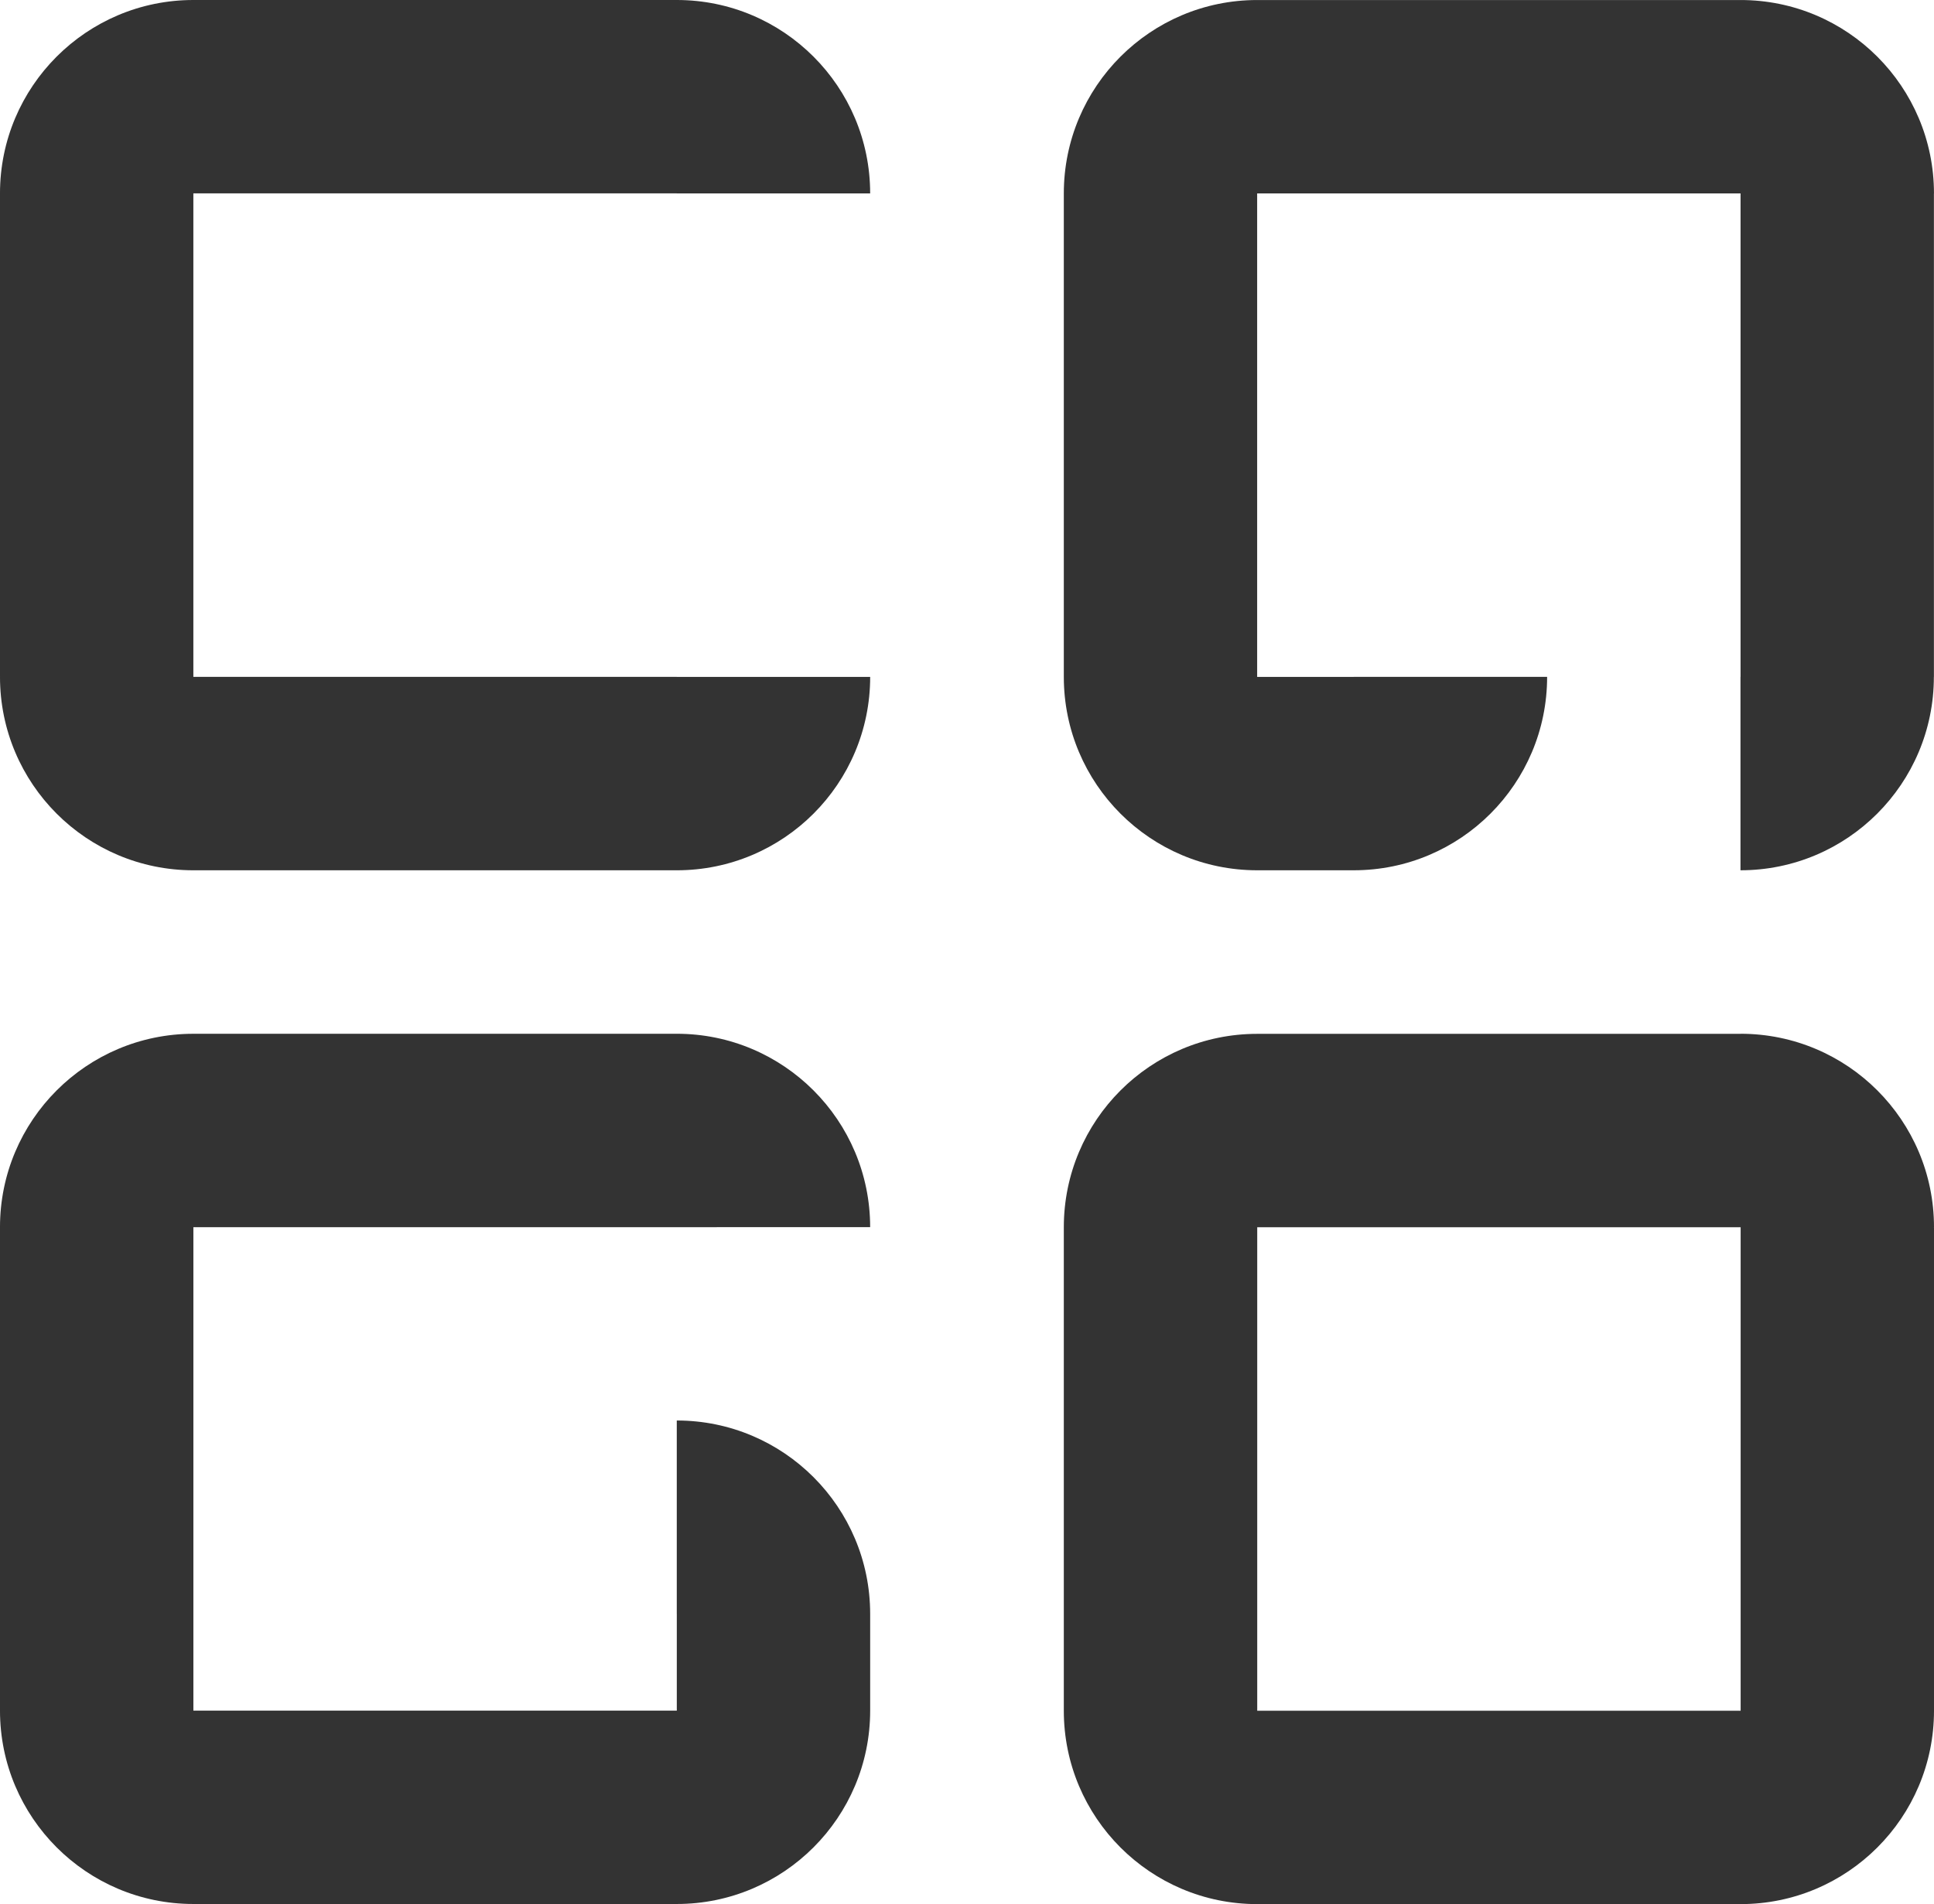 <?xml version="1.0" encoding="UTF-8"?>
<svg width="77.757" height="76.548" version="1.1" viewBox="0 0 77.757 76.548" xmlns="http://www.w3.org/2000/svg">
 <title>Ca-Go-Logo-Black</title>
 <g transform="translate(0 -.002)" fill="none" fill-rule="evenodd">
  <g transform="translate(-633,-23)" fill="#333">
   <g transform="translate(633,23)">
    <path d="m27.21 27.213h-19.436v-19.437h19.436v8.229e-4h7.775c0-4.294-3.481-7.775-7.775-7.775h-19.436l-2.742e-4 0.001v-0.001c-4.293 0-7.774 3.481-7.774 7.774v19.436l0.01 0.002h-0.01c0 4.294 3.481 7.775 7.775 7.775h19.436c4.294 0 7.775-3.481 7.775-7.775h-7.775v5.49e-4"/>
    <path d="m50.547 68.776h19.436v-19.436h-19.436zm27.21-19.439c0-4.294-3.481-7.776-7.777-7.776v3e-3h-19.435v2.74e-4c-4.294 5.49e-4 -7.774 3.482-7.774 7.776v19.436c0 4.293 3.481 7.774 7.774 7.774h19.437c4.294 0 7.775-3.481 7.775-7.774h-0.001l0.001-2.74e-4v-19.435l-0.023-0.003h0.023z"/>
    <path d="m77.756 7.777c-0.001-4.293-3.482-7.774-7.776-7.774h-19.435c-4.293 5.4859e-4 -7.774 3.481-7.774 7.774v19.437l0.001 5.48e-4h-0.001c0 4.293 3.481 7.774 7.774 7.774v-8.23e-4l2.74e-4 8.23e-4h3.883c4.294-5.49e-4 7.774-3.482 7.774-7.775h-7.776v0.001h-3.882v-19.436h19.435v19.435h-0.003v7.775c4.294 0 7.775-3.481 7.775-7.775h-5.49e-4l0.003-0.001v-19.435"/>
    <path d="m27.21 57.109v7.775h1e-3v3.888h-19.436v-19.435h21.044l-2.8e-4 -0.001h6.166c0-4.294-3.481-7.775-7.775-7.775h-19.436v5.49e-4c-4.293 8.21e-4 -7.774 3.482-7.774 7.775v19.435c0 4.293 3.481 7.774 7.774 7.774h19.437l5.5e-4 -0.003v0.003c4.293 0 7.774-3.481 7.774-7.774h-1e-3l1e-3 -2.74e-4v-3.889c-8.2e-4 -4.293-3.482-7.774-7.775-7.774"/>
   </g>
  </g>
 </g>
</svg>
